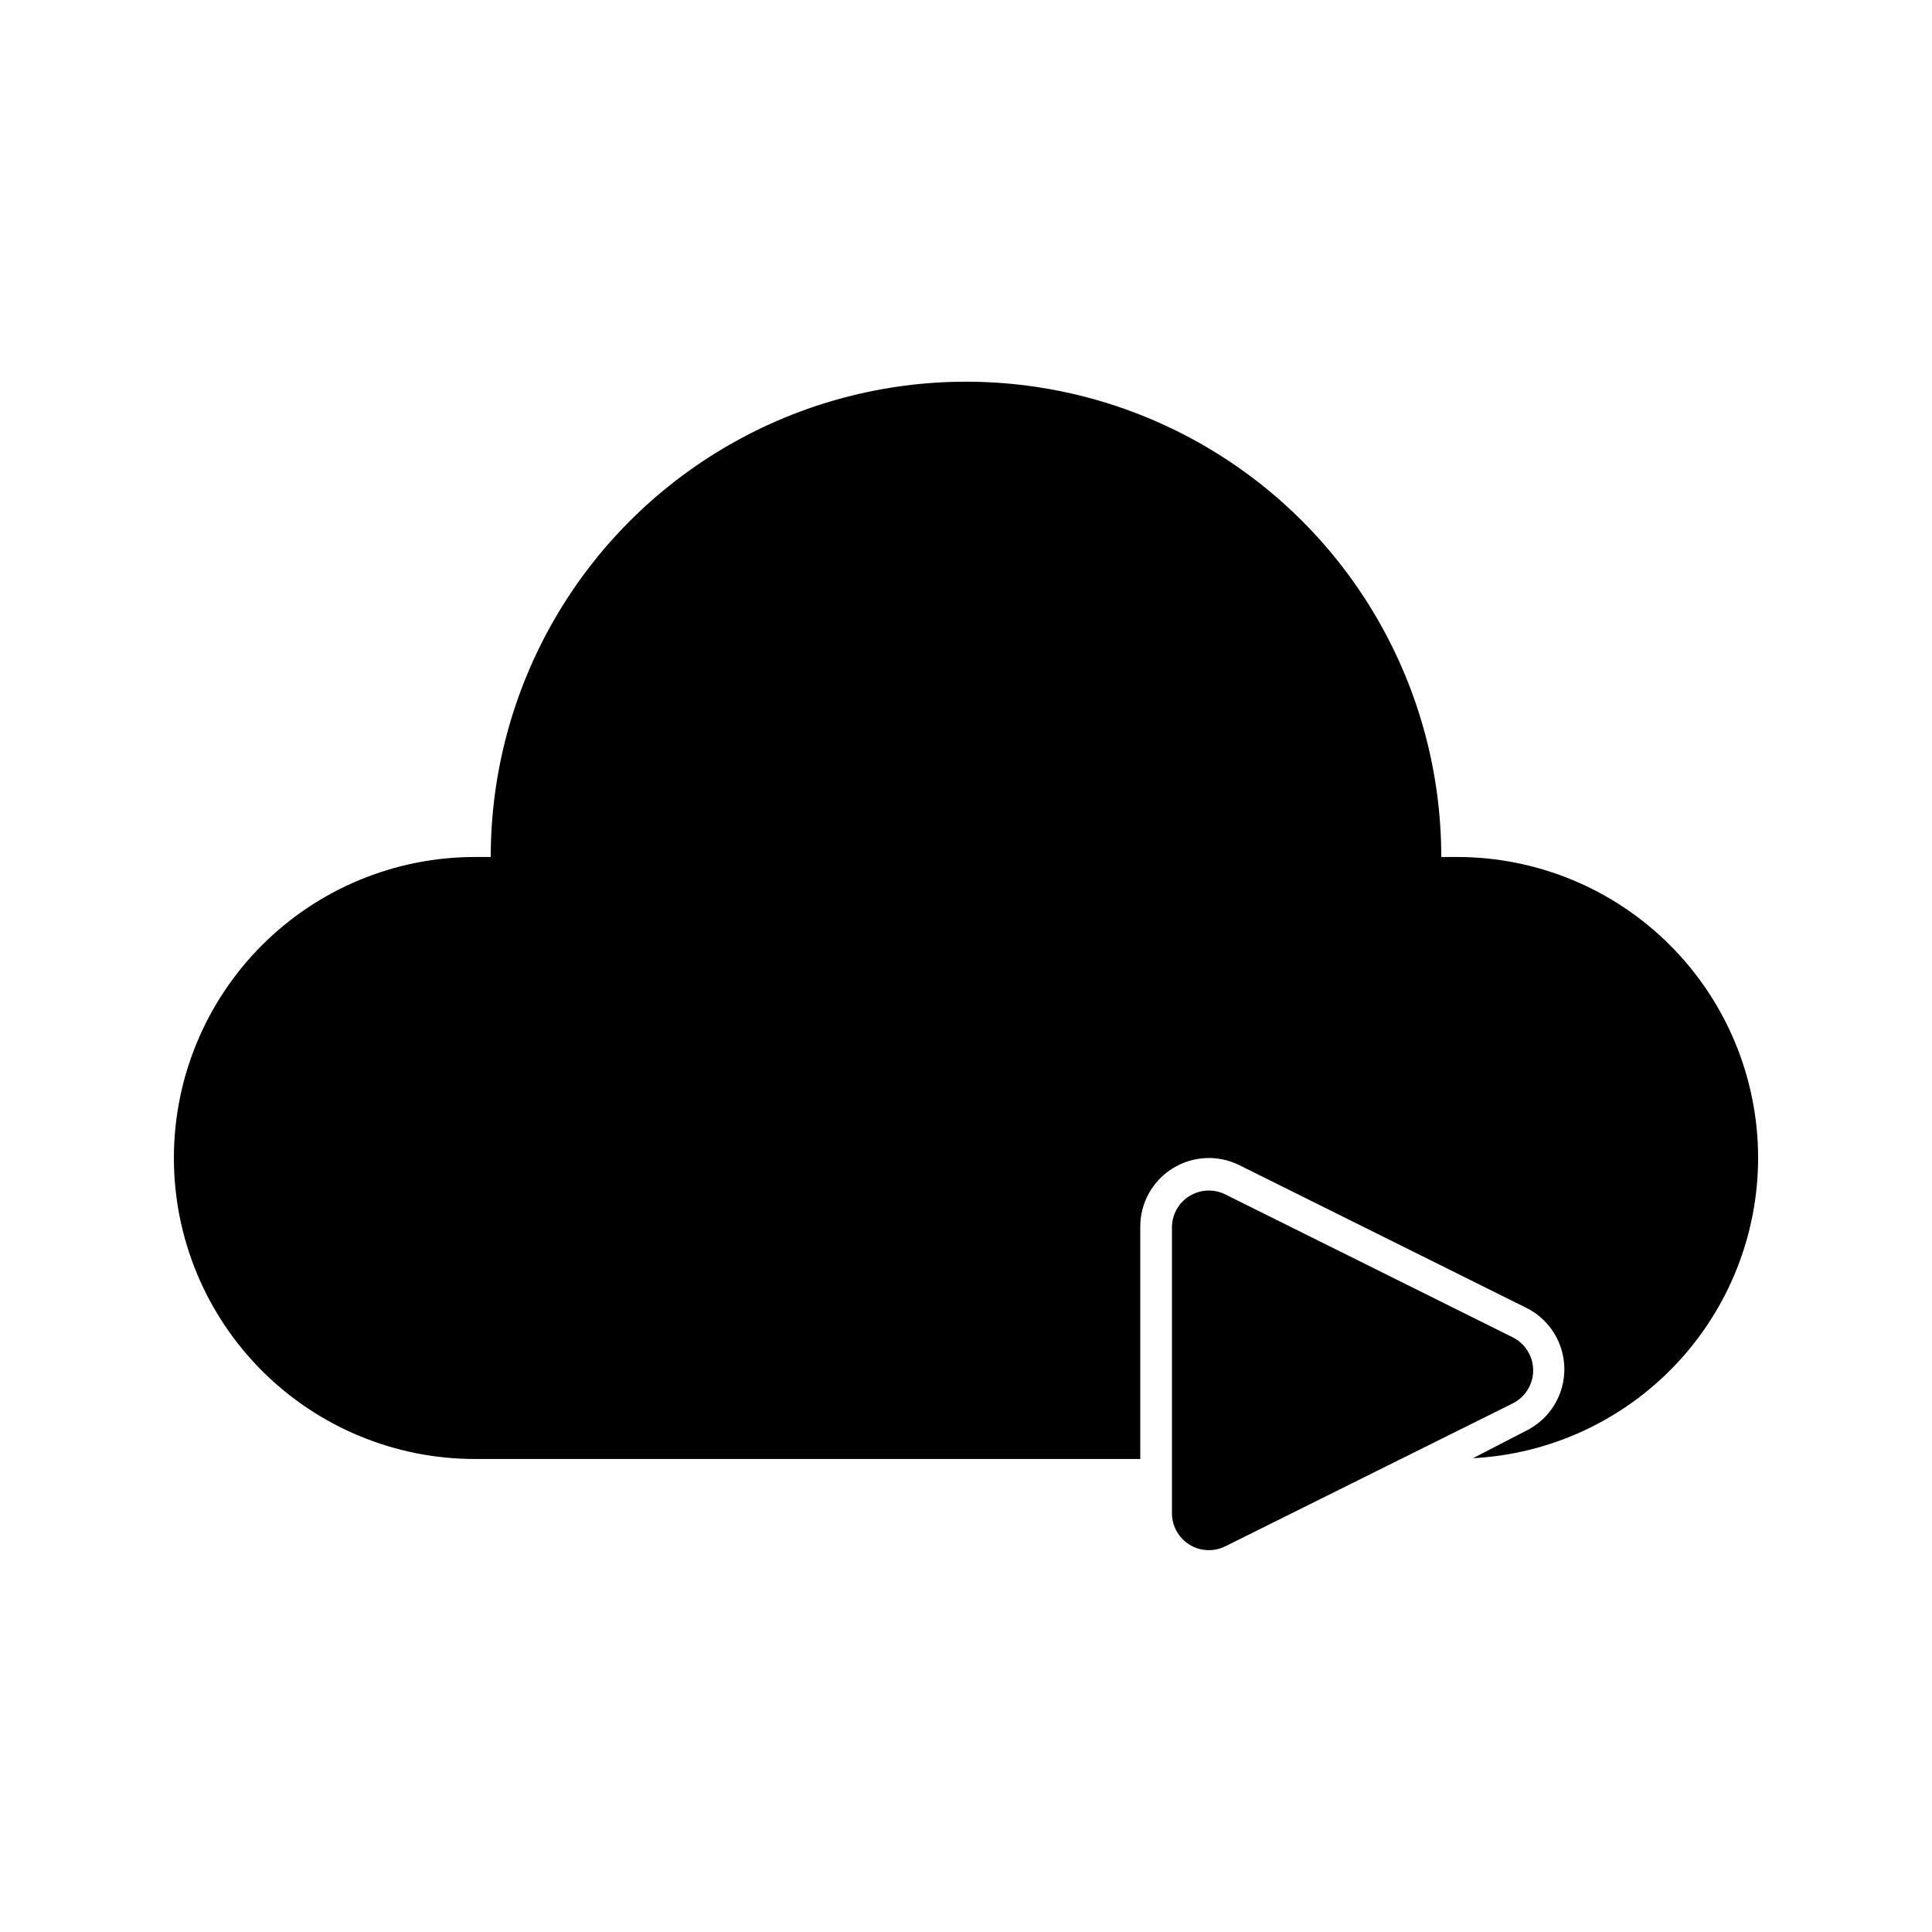 <?xml version="1.0" encoding="UTF-8"?>
<!-- The Best Svg Icon site in the world: iconSvg.co, Visit us! https://iconsvg.co -->
<svg fill="#000000" width="800px" height="800px" version="1.1" viewBox="144 144 512 512" xmlns="http://www.w3.org/2000/svg">
 <g>
  <path d="m530.15 371.11h-4.199c0-45-24.004-86.578-62.973-109.08-38.973-22.5-86.984-22.5-125.95 0-38.973 22.5-62.977 64.078-62.977 109.08h-4.199c-21.156 0-41.445 8.406-56.406 23.363-14.961 14.961-23.363 35.25-23.363 56.406s8.402 41.445 23.363 56.406c14.961 14.961 35.25 23.363 56.406 23.363h176.33v-61.59c0.004-6.305 3.269-12.156 8.633-15.465 5.363-3.312 12.059-3.606 17.691-0.781l75.992 37.785c4.055 2.019 7.207 5.481 8.84 9.703 1.637 4.223 1.637 8.906 0 13.129-1.633 4.223-4.785 7.684-8.84 9.703l-14.148 7.305c20.422-1.074 39.648-9.953 53.711-24.797s21.891-34.523 21.859-54.973c-0.055-21.117-8.484-41.355-23.438-56.27-14.953-14.914-35.211-23.289-56.332-23.289z"/>
  <path d="m544.72 498.32-75.992-37.785c-2.996-1.496-6.547-1.355-9.418 0.375-2.867 1.727-4.652 4.801-4.731 8.148v75.992c0.008 3.383 1.766 6.523 4.644 8.301 2.879 1.781 6.477 1.941 9.504 0.43l75.992-37.785c3.41-1.617 5.586-5.059 5.586-8.836 0-3.777-2.176-7.219-5.586-8.84z"/>
 </g>
</svg>